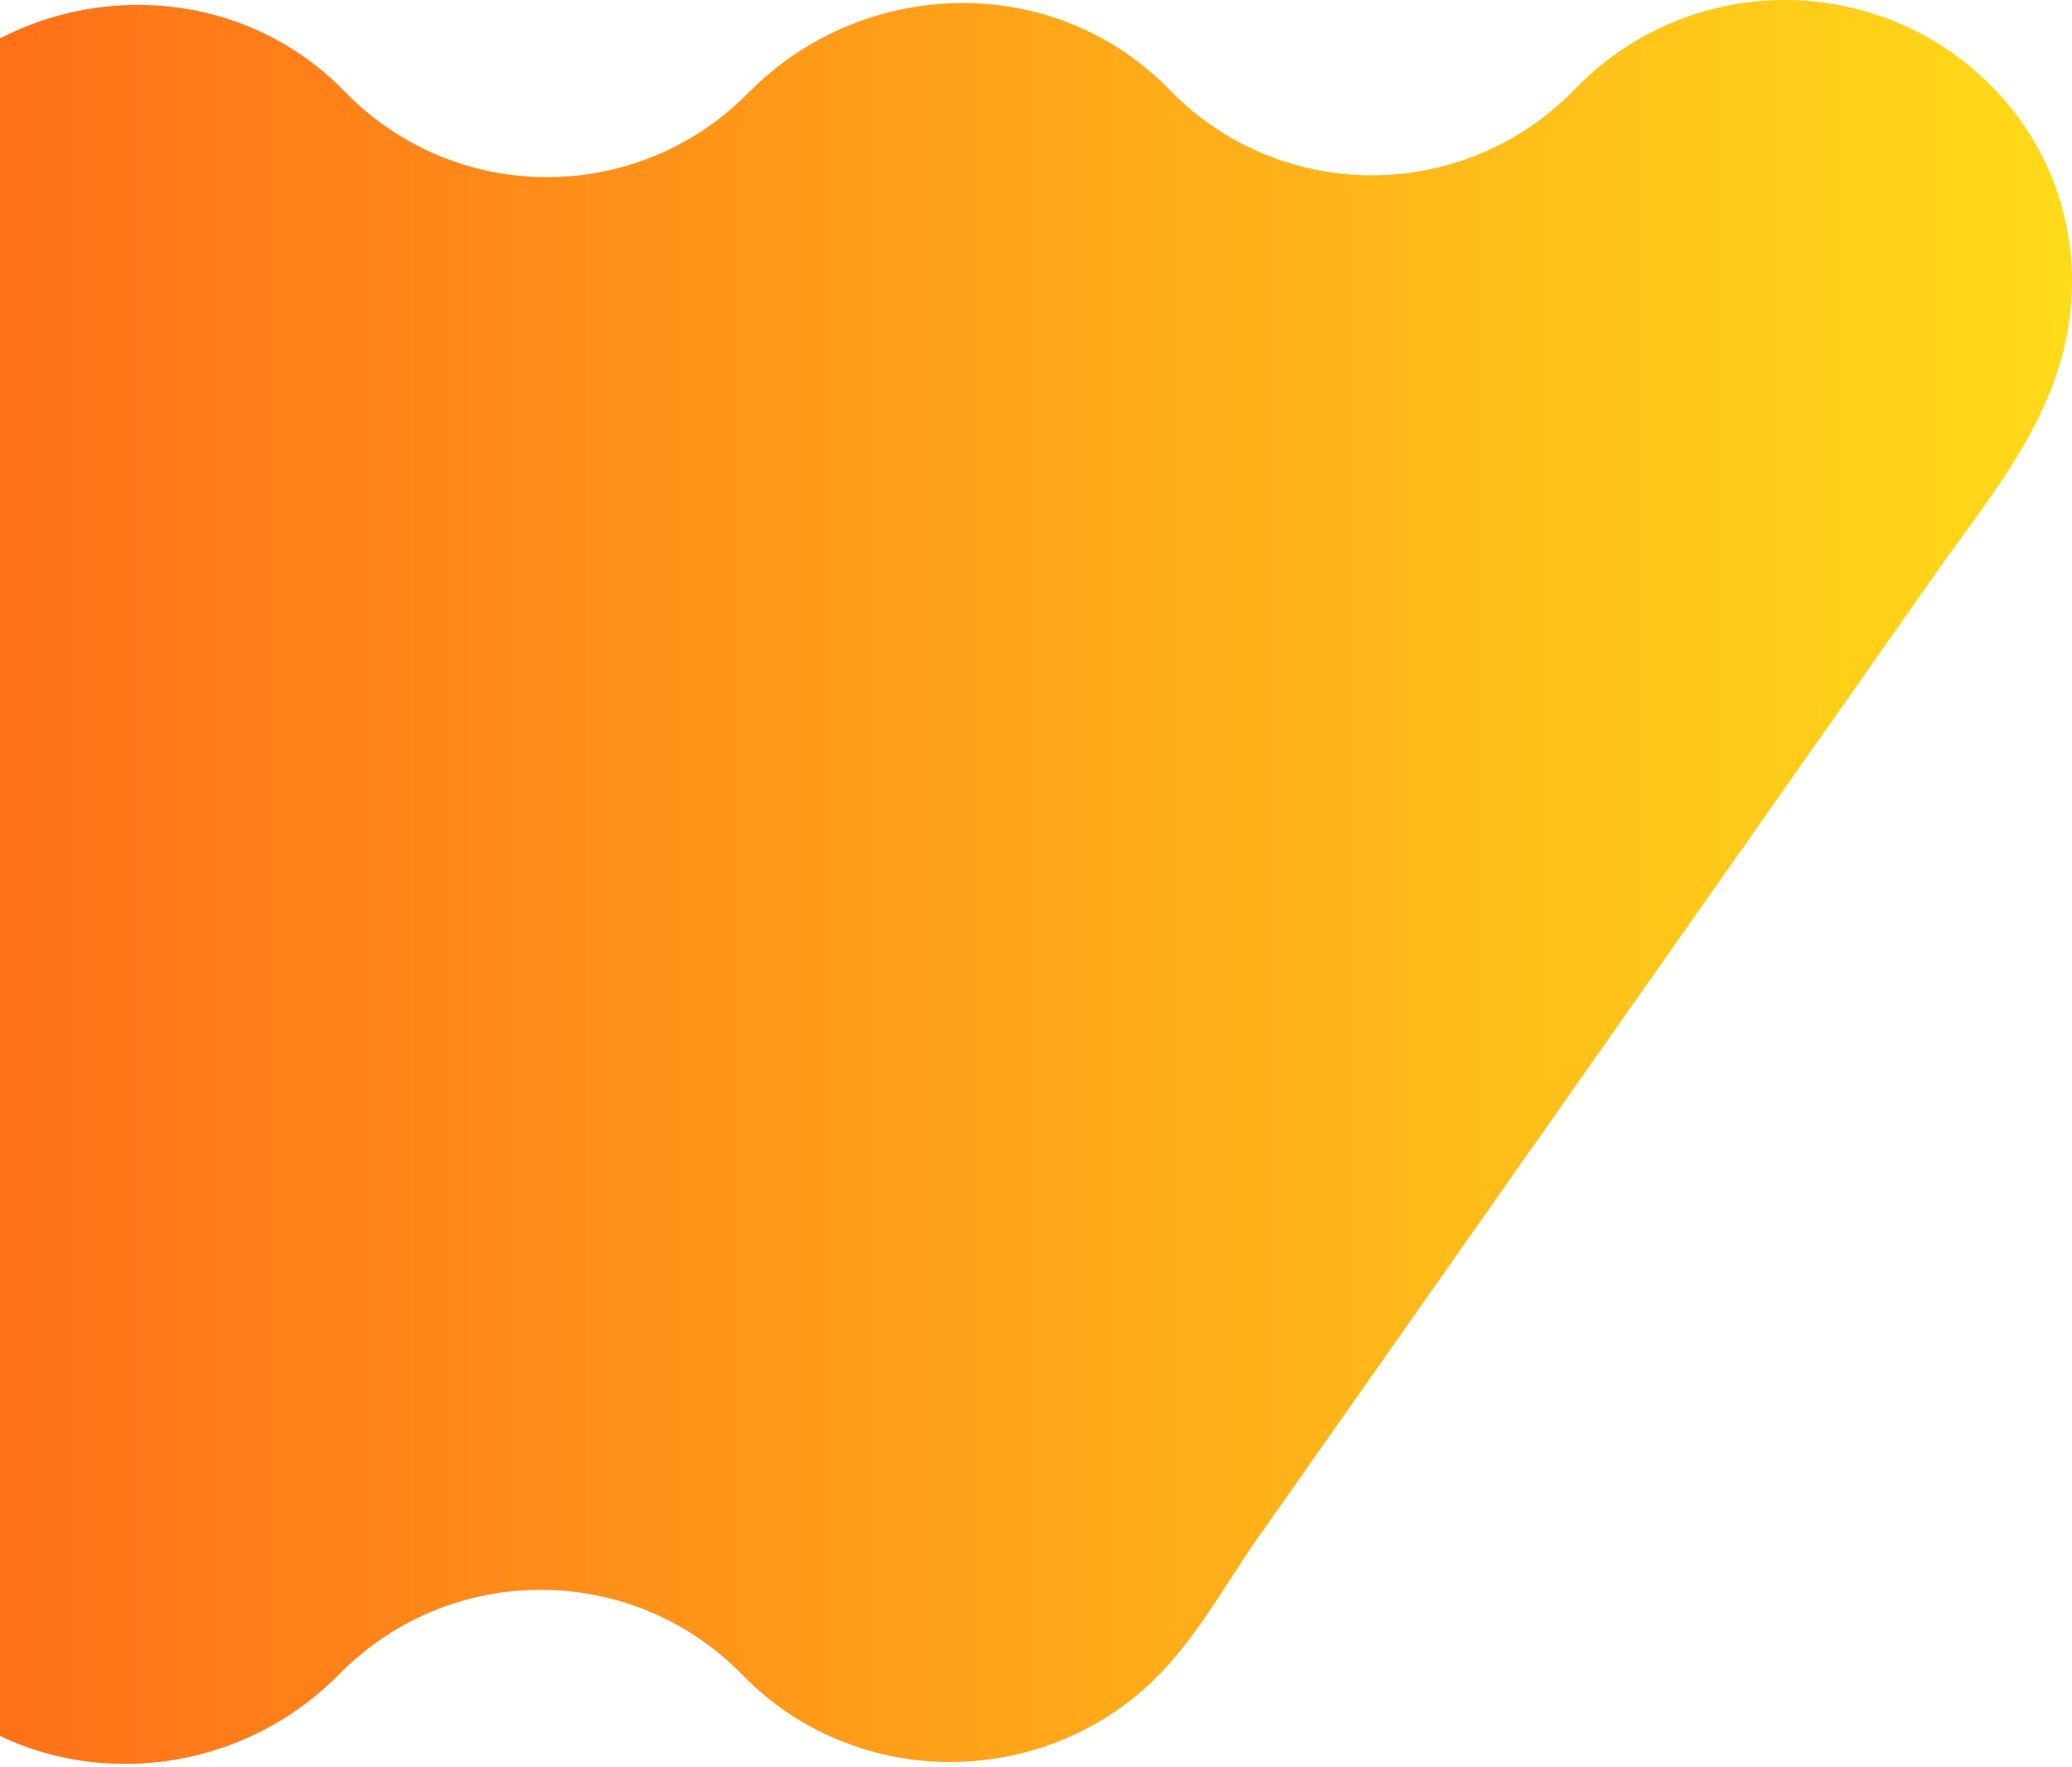 <svg width="720" height="614" viewBox="0 0 720 614" fill="none" xmlns="http://www.w3.org/2000/svg">
<path opacity="0.9" d="M693.773 31.684C654.415 -9.876 588.796 -10.55 548.594 29.66L546.062 32.19C507.379 70.849 444.528 70.444 406.453 31.246C405.845 30.638 405.238 30.031 404.63 29.424C364.732 -9.673 300.159 -7.818 260.666 31.65L259.485 32.831C220.802 71.49 157.951 71.085 119.876 31.887C119.268 31.279 118.66 30.672 118.053 30.065C78.155 -9.032 13.582 -7.177 -25.911 32.291L-132.137 184.294L-312.319 439.758C-345.77 479.597 -353.736 542.274 -315.796 582.316C-276.438 623.876 -210.819 624.55 -170.617 584.34L-168.086 581.81C-129.403 543.151 -66.552 543.556 -28.476 582.754C-27.869 583.362 -27.261 583.969 -26.653 584.576C13.245 623.673 77.817 621.818 117.31 582.35L118.492 581.169C157.175 542.51 220.026 542.915 258.101 582.113C258.709 582.721 259.316 583.328 259.924 583.935C279.569 603.197 306.742 613.317 334.184 612.204C356.361 611.327 377.458 603.433 394.673 589.4C413.204 574.254 423.533 553.744 437.001 534.549C462.857 497.78 488.679 461.01 514.535 424.241C544.307 381.905 574.079 339.536 603.817 297.2C626.635 264.749 649.453 232.331 672.237 199.846C691.072 172.994 712.912 147.795 718.582 114.466C723.713 84.308 714.802 53.914 693.705 31.65L693.773 31.684Z" fill="url(#paint0_linear_8304_651)"/>
<defs>
<linearGradient id="paint0_linear_8304_651" x1="720" y1="547.483" x2="-310.686" y2="547.483" gradientUnits="userSpaceOnUse">
<stop stop-color="#FFD700"/>
<stop offset="0.7" stop-color="#FF6100"/>
</linearGradient>
</defs>
</svg>
